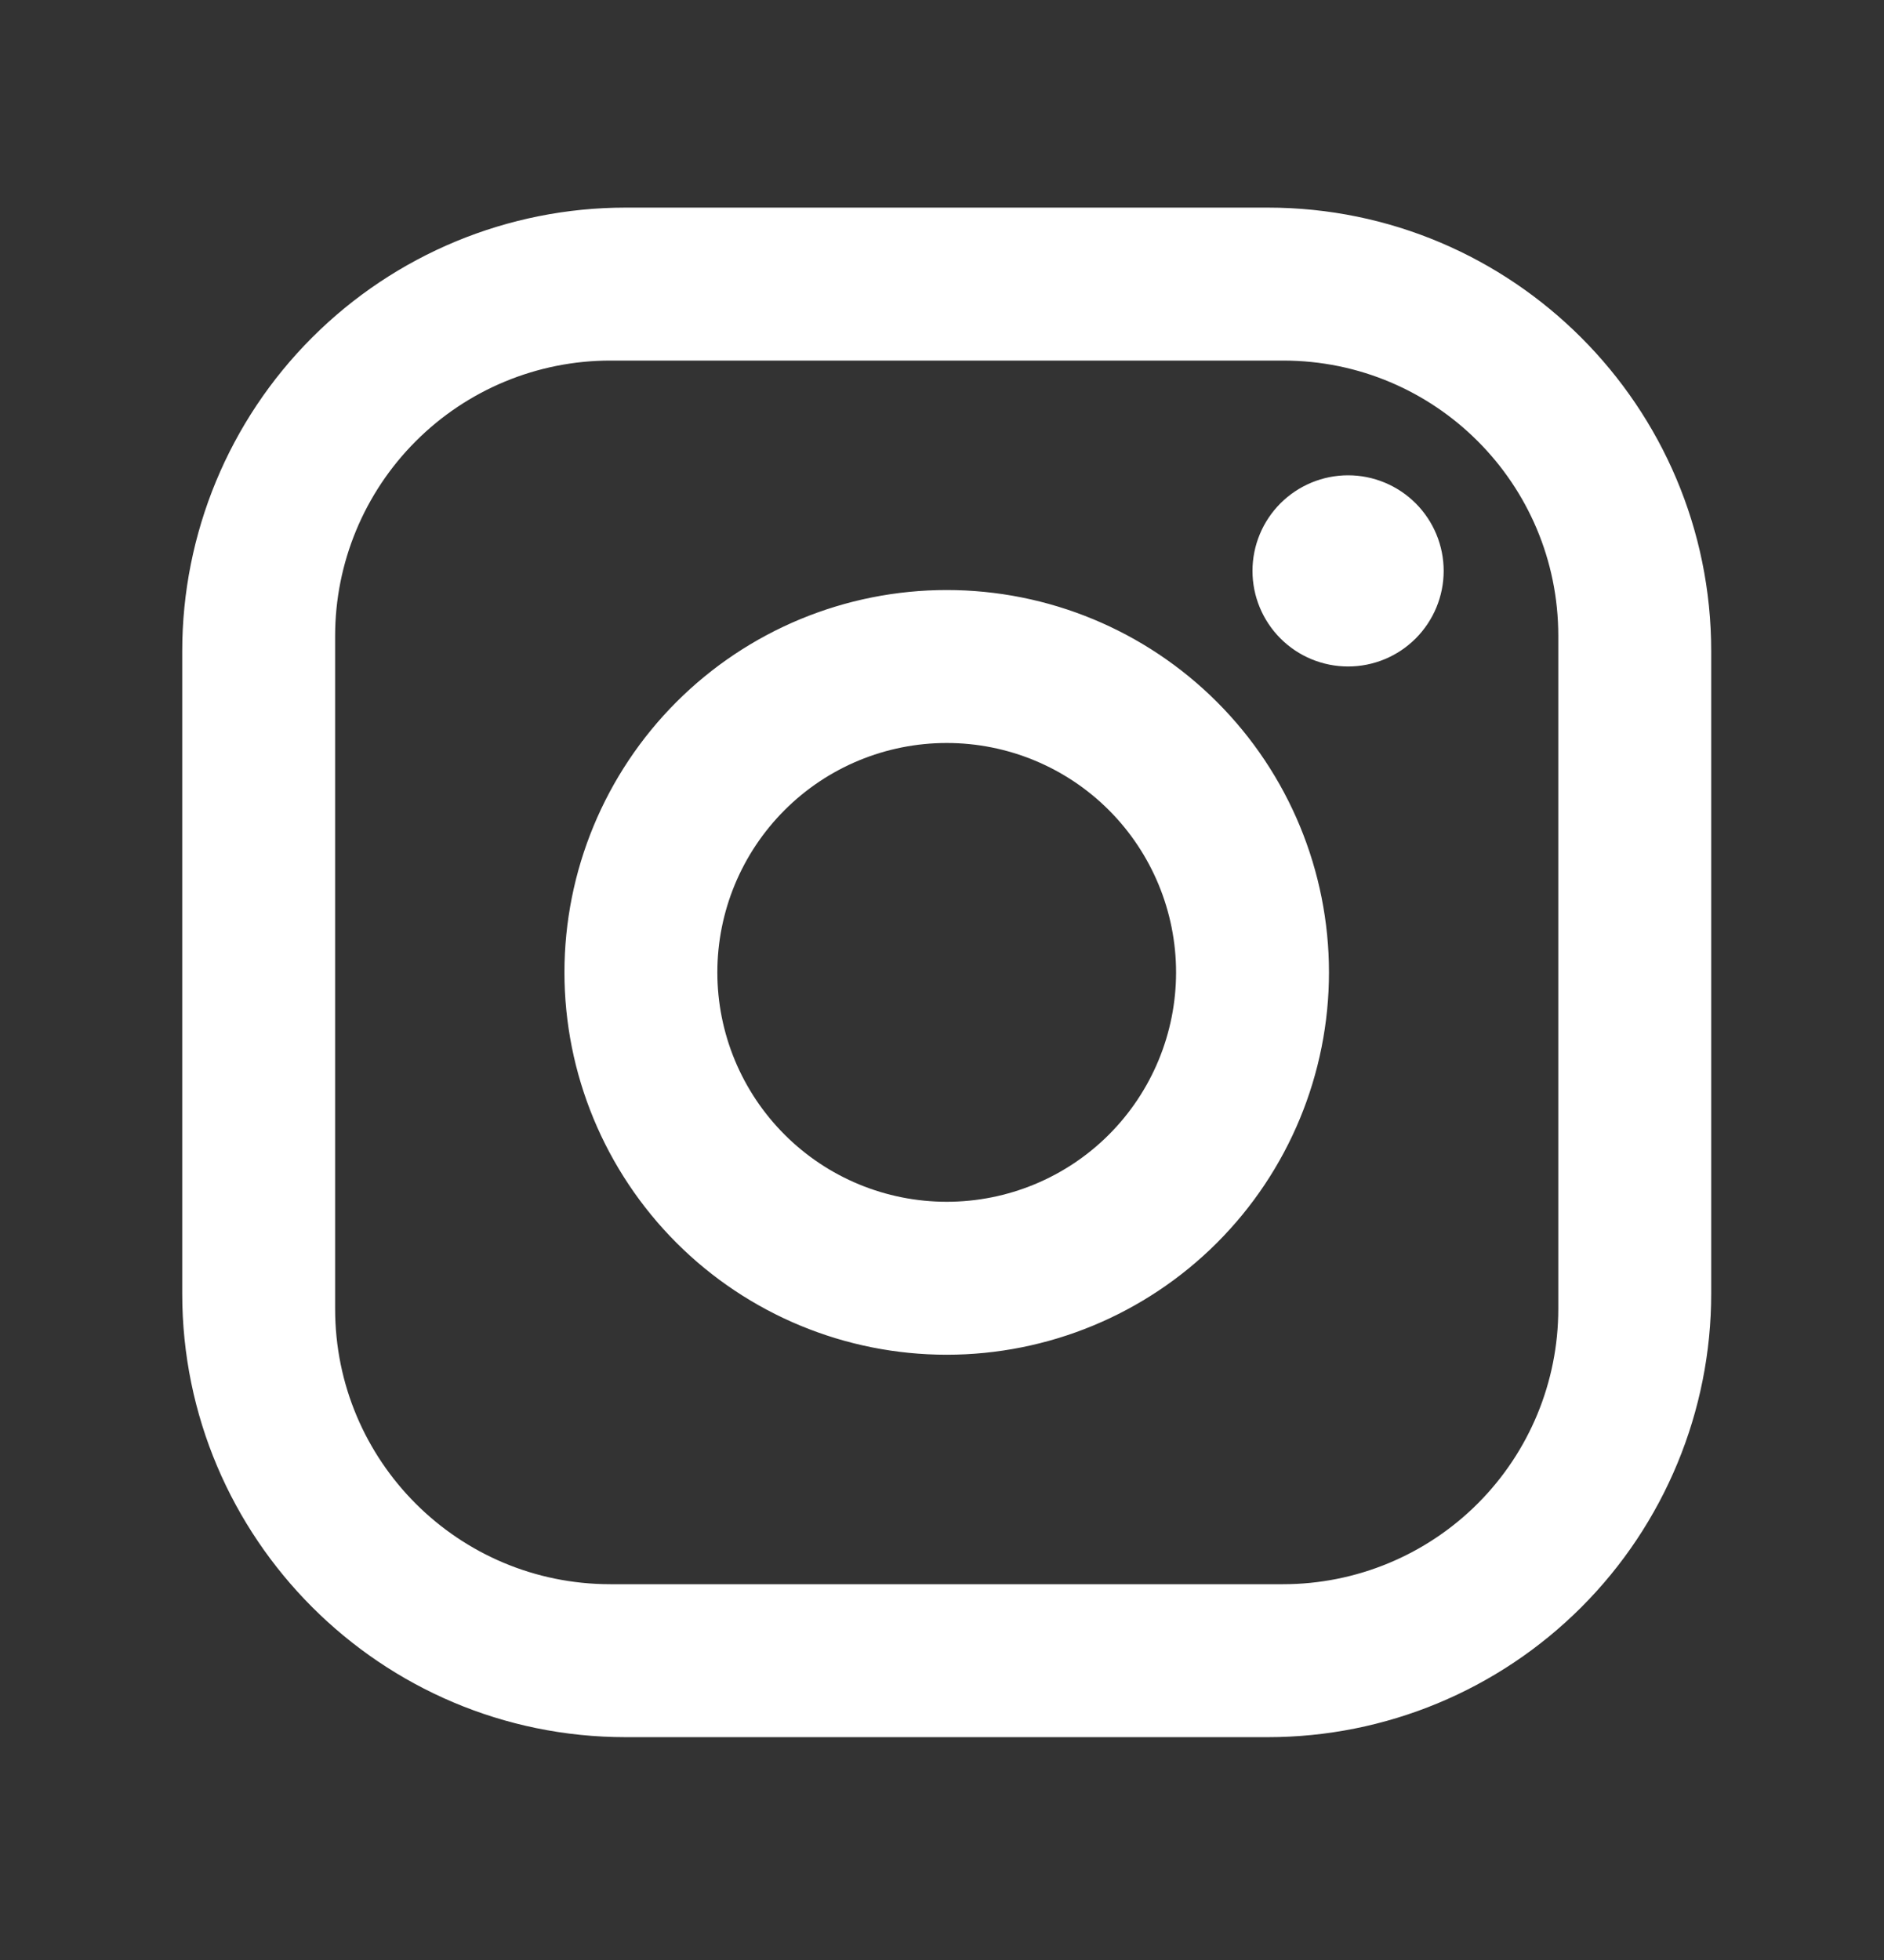 <svg width="25" height="26" viewBox="0 0 25 26" fill="none" xmlns="http://www.w3.org/2000/svg">
<rect x="0" y="0" width="25" height="26" fill="#333333" stroke="none"/>
<path d="M8.302 2.754H16.823C20.07 2.754 22.707 5.392 22.707 8.638V17.16C22.707 18.72 22.087 20.217 20.984 21.32C19.88 22.424 18.384 23.044 16.823 23.044H8.302C5.056 23.044 2.418 20.406 2.418 17.16V8.638C2.418 7.078 3.038 5.581 4.141 4.478C5.245 3.374 6.741 2.754 8.302 2.754ZM8.099 4.783C7.13 4.783 6.201 5.168 5.517 5.853C4.832 6.538 4.447 7.467 4.447 8.435V17.363C4.447 19.381 6.08 21.015 8.099 21.015H17.026C17.995 21.015 18.924 20.63 19.609 19.945C20.294 19.26 20.678 18.331 20.678 17.363V8.435C20.678 6.417 19.045 4.783 17.026 4.783H8.099ZM17.889 6.305C18.225 6.305 18.547 6.439 18.785 6.676C19.023 6.914 19.157 7.237 19.157 7.573C19.157 7.909 19.023 8.232 18.785 8.47C18.547 8.708 18.225 8.841 17.889 8.841C17.552 8.841 17.23 8.708 16.992 8.47C16.754 8.232 16.62 7.909 16.62 7.573C16.62 7.237 16.754 6.914 16.992 6.676C17.23 6.439 17.552 6.305 17.889 6.305ZM12.563 7.827C13.908 7.827 15.198 8.361 16.149 9.312C17.101 10.264 17.635 11.554 17.635 12.899C17.635 14.244 17.101 15.534 16.149 16.486C15.198 17.437 13.908 17.971 12.563 17.971C11.217 17.971 9.927 17.437 8.976 16.486C8.025 15.534 7.49 14.244 7.49 12.899C7.49 11.554 8.025 10.264 8.976 9.312C9.927 8.361 11.217 7.827 12.563 7.827ZM12.563 9.856C11.755 9.856 10.981 10.176 10.411 10.747C9.84 11.318 9.519 12.092 9.519 12.899C9.519 13.706 9.84 14.48 10.411 15.051C10.981 15.622 11.755 15.942 12.563 15.942C13.37 15.942 14.144 15.622 14.715 15.051C15.285 14.48 15.606 13.706 15.606 12.899C15.606 12.092 15.285 11.318 14.715 10.747C14.144 10.176 13.37 9.856 12.563 9.856Z" fill="white"/>
</svg>
